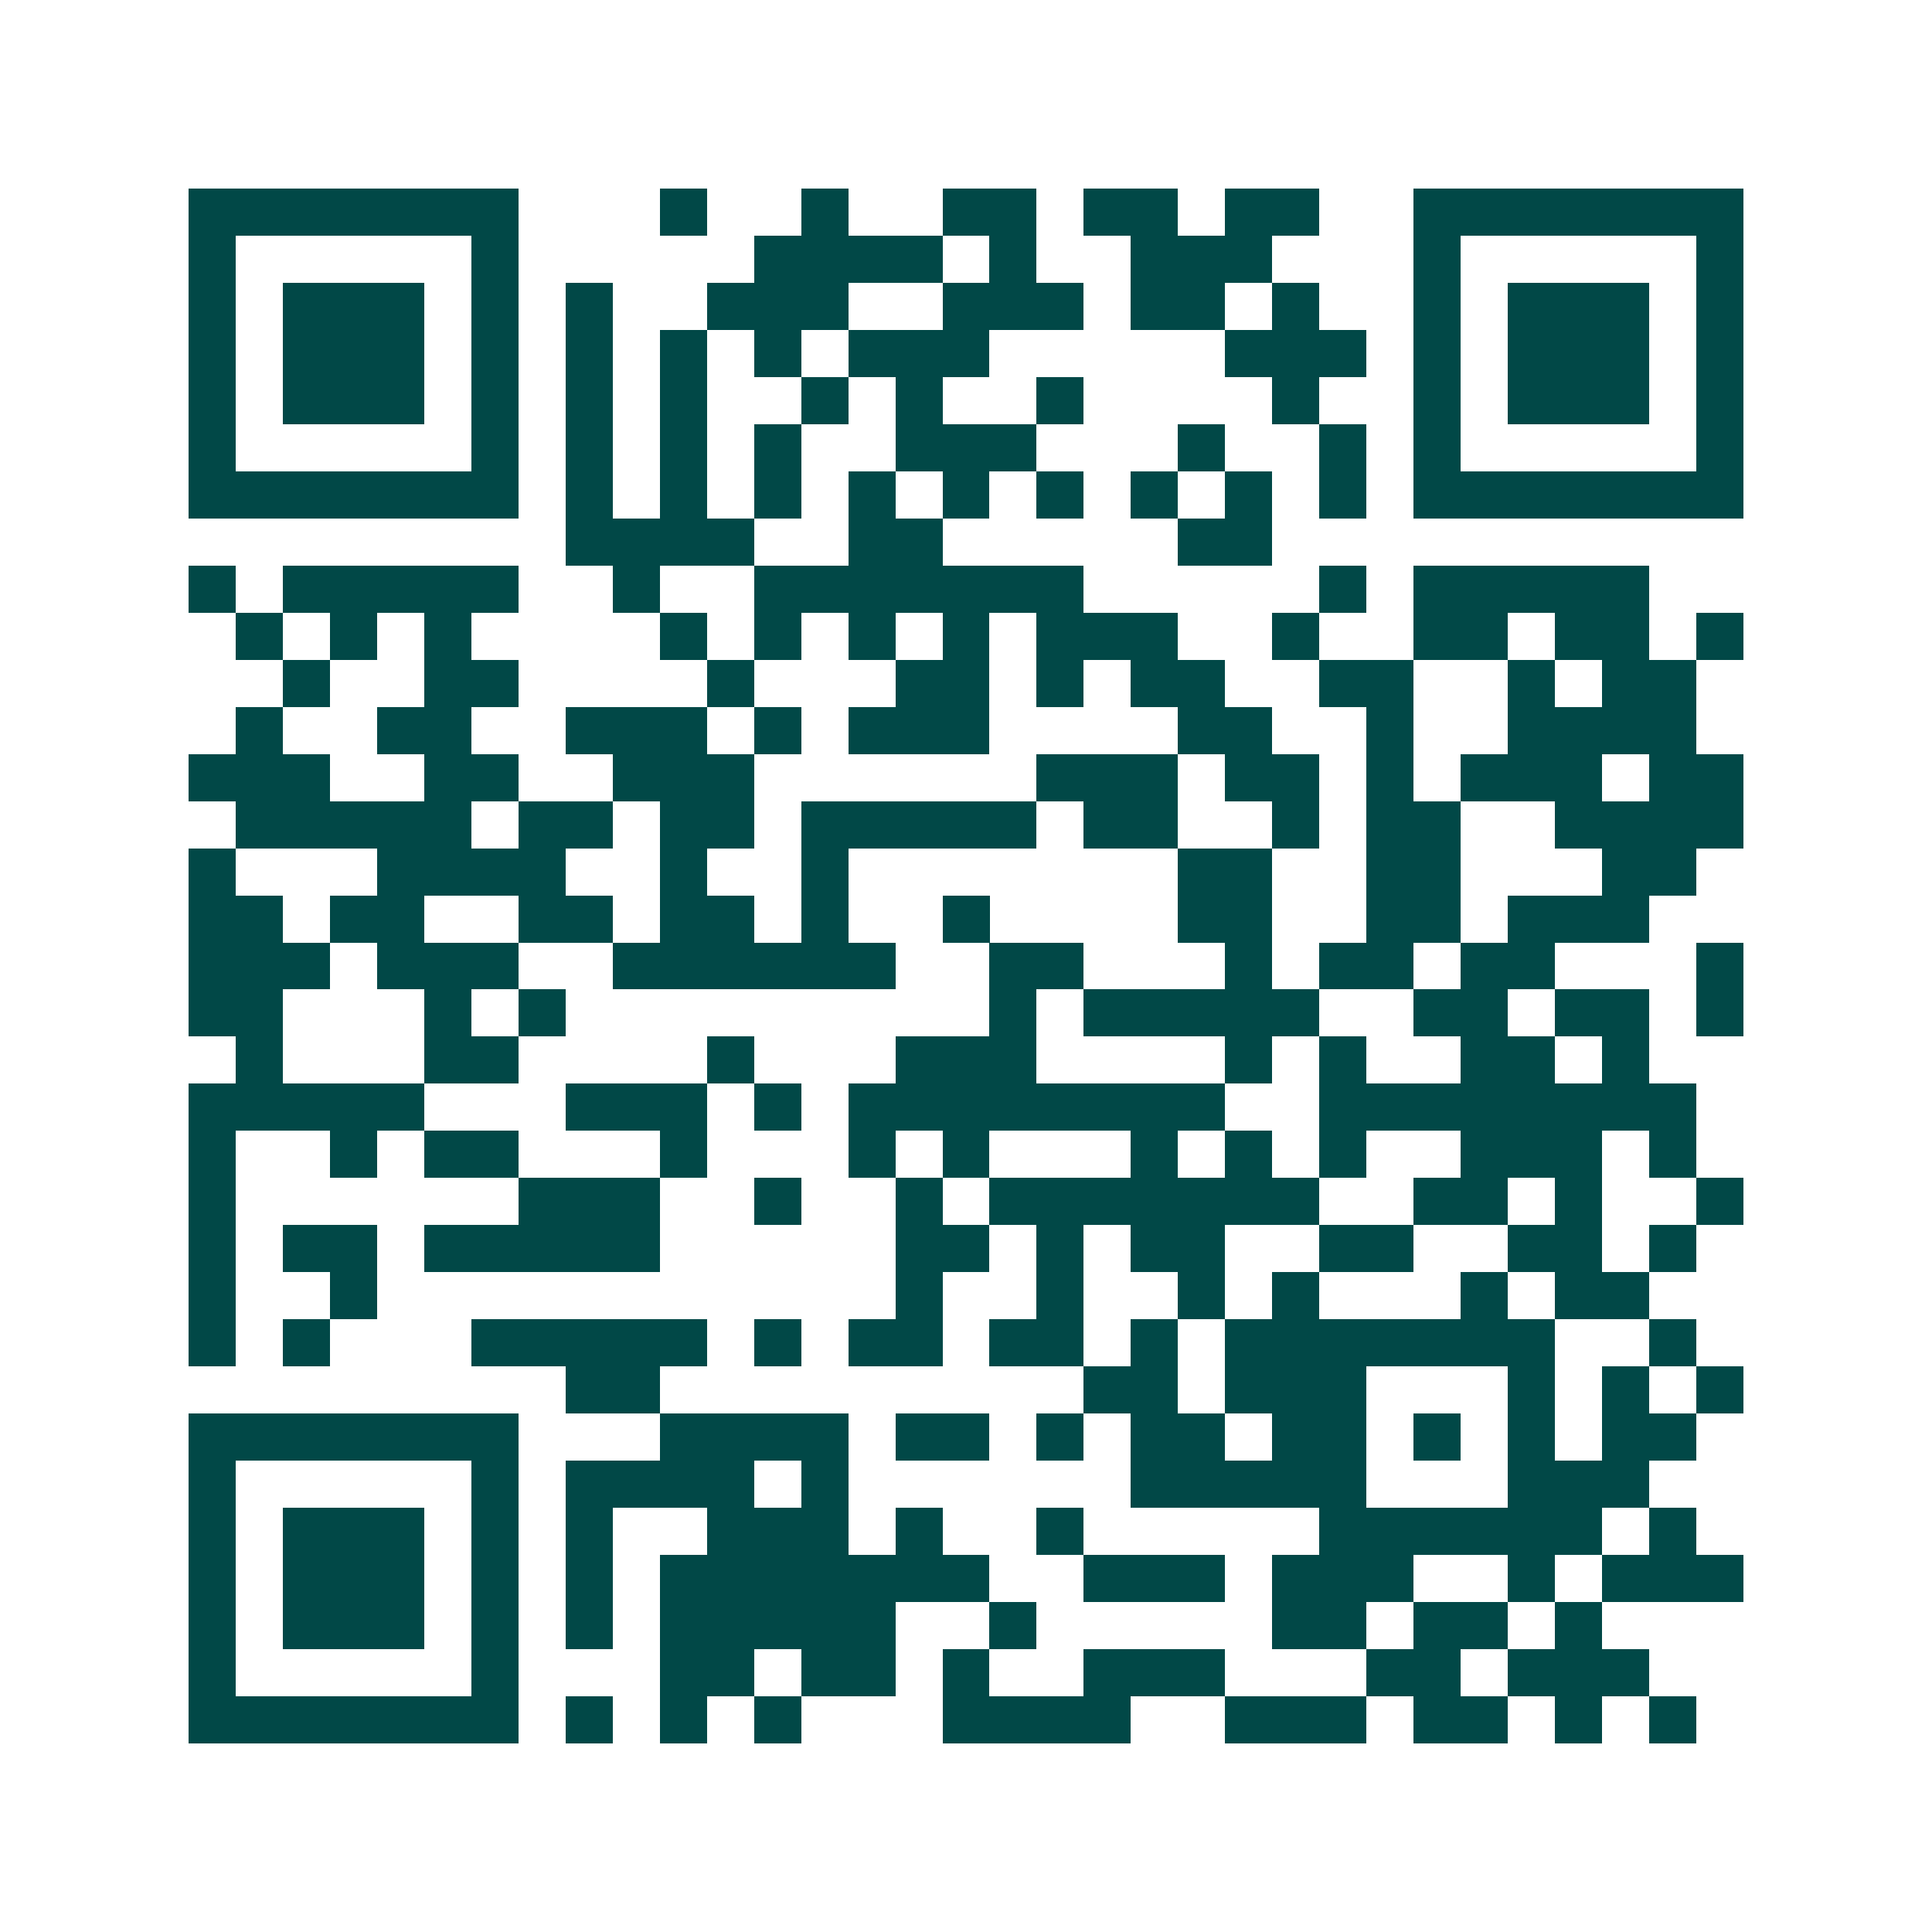 <svg xmlns="http://www.w3.org/2000/svg" width="200" height="200" viewBox="0 0 41 41" shape-rendering="crispEdges"><path fill="#ffffff" d="M0 0h41v41H0z"/><path stroke="#014847" d="M4 4.5h7m3 0h1m2 0h1m2 0h2m1 0h2m1 0h2m2 0h7M4 5.5h1m5 0h1m5 0h4m1 0h1m2 0h3m3 0h1m5 0h1M4 6.5h1m1 0h3m1 0h1m1 0h1m2 0h3m2 0h3m1 0h2m1 0h1m2 0h1m1 0h3m1 0h1M4 7.5h1m1 0h3m1 0h1m1 0h1m1 0h1m1 0h1m1 0h3m5 0h3m1 0h1m1 0h3m1 0h1M4 8.5h1m1 0h3m1 0h1m1 0h1m1 0h1m2 0h1m1 0h1m2 0h1m4 0h1m2 0h1m1 0h3m1 0h1M4 9.5h1m5 0h1m1 0h1m1 0h1m1 0h1m2 0h3m3 0h1m2 0h1m1 0h1m5 0h1M4 10.5h7m1 0h1m1 0h1m1 0h1m1 0h1m1 0h1m1 0h1m1 0h1m1 0h1m1 0h1m1 0h7M12 11.5h4m2 0h2m5 0h2M4 12.5h1m1 0h5m2 0h1m2 0h7m5 0h1m1 0h5M5 13.5h1m1 0h1m1 0h1m4 0h1m1 0h1m1 0h1m1 0h1m1 0h3m2 0h1m2 0h2m1 0h2m1 0h1M6 14.5h1m2 0h2m4 0h1m3 0h2m1 0h1m1 0h2m2 0h2m2 0h1m1 0h2M5 15.5h1m2 0h2m2 0h3m1 0h1m1 0h3m4 0h2m2 0h1m2 0h4M4 16.5h3m2 0h2m2 0h3m6 0h3m1 0h2m1 0h1m1 0h3m1 0h2M5 17.5h5m1 0h2m1 0h2m1 0h5m1 0h2m2 0h1m1 0h2m2 0h4M4 18.5h1m3 0h4m2 0h1m2 0h1m7 0h2m2 0h2m3 0h2M4 19.5h2m1 0h2m2 0h2m1 0h2m1 0h1m2 0h1m4 0h2m2 0h2m1 0h3M4 20.5h3m1 0h3m2 0h6m2 0h2m3 0h1m1 0h2m1 0h2m3 0h1M4 21.5h2m3 0h1m1 0h1m9 0h1m1 0h5m2 0h2m1 0h2m1 0h1M5 22.5h1m3 0h2m4 0h1m3 0h3m4 0h1m1 0h1m2 0h2m1 0h1M4 23.5h5m3 0h3m1 0h1m1 0h8m2 0h8M4 24.5h1m2 0h1m1 0h2m3 0h1m3 0h1m1 0h1m3 0h1m1 0h1m1 0h1m2 0h3m1 0h1M4 25.5h1m6 0h3m2 0h1m2 0h1m1 0h7m2 0h2m1 0h1m2 0h1M4 26.5h1m1 0h2m1 0h5m5 0h2m1 0h1m1 0h2m2 0h2m2 0h2m1 0h1M4 27.5h1m2 0h1m11 0h1m2 0h1m2 0h1m1 0h1m3 0h1m1 0h2M4 28.5h1m1 0h1m3 0h5m1 0h1m1 0h2m1 0h2m1 0h1m1 0h7m2 0h1M12 29.5h2m9 0h2m1 0h3m3 0h1m1 0h1m1 0h1M4 30.5h7m3 0h4m1 0h2m1 0h1m1 0h2m1 0h2m1 0h1m1 0h1m1 0h2M4 31.5h1m5 0h1m1 0h4m1 0h1m6 0h5m3 0h3M4 32.5h1m1 0h3m1 0h1m1 0h1m2 0h3m1 0h1m2 0h1m5 0h6m1 0h1M4 33.5h1m1 0h3m1 0h1m1 0h1m1 0h7m2 0h3m1 0h3m2 0h1m1 0h3M4 34.5h1m1 0h3m1 0h1m1 0h1m1 0h5m2 0h1m5 0h2m1 0h2m1 0h1M4 35.5h1m5 0h1m3 0h2m1 0h2m1 0h1m2 0h3m3 0h2m1 0h3M4 36.5h7m1 0h1m1 0h1m1 0h1m3 0h4m2 0h3m1 0h2m1 0h1m1 0h1"/></svg>

